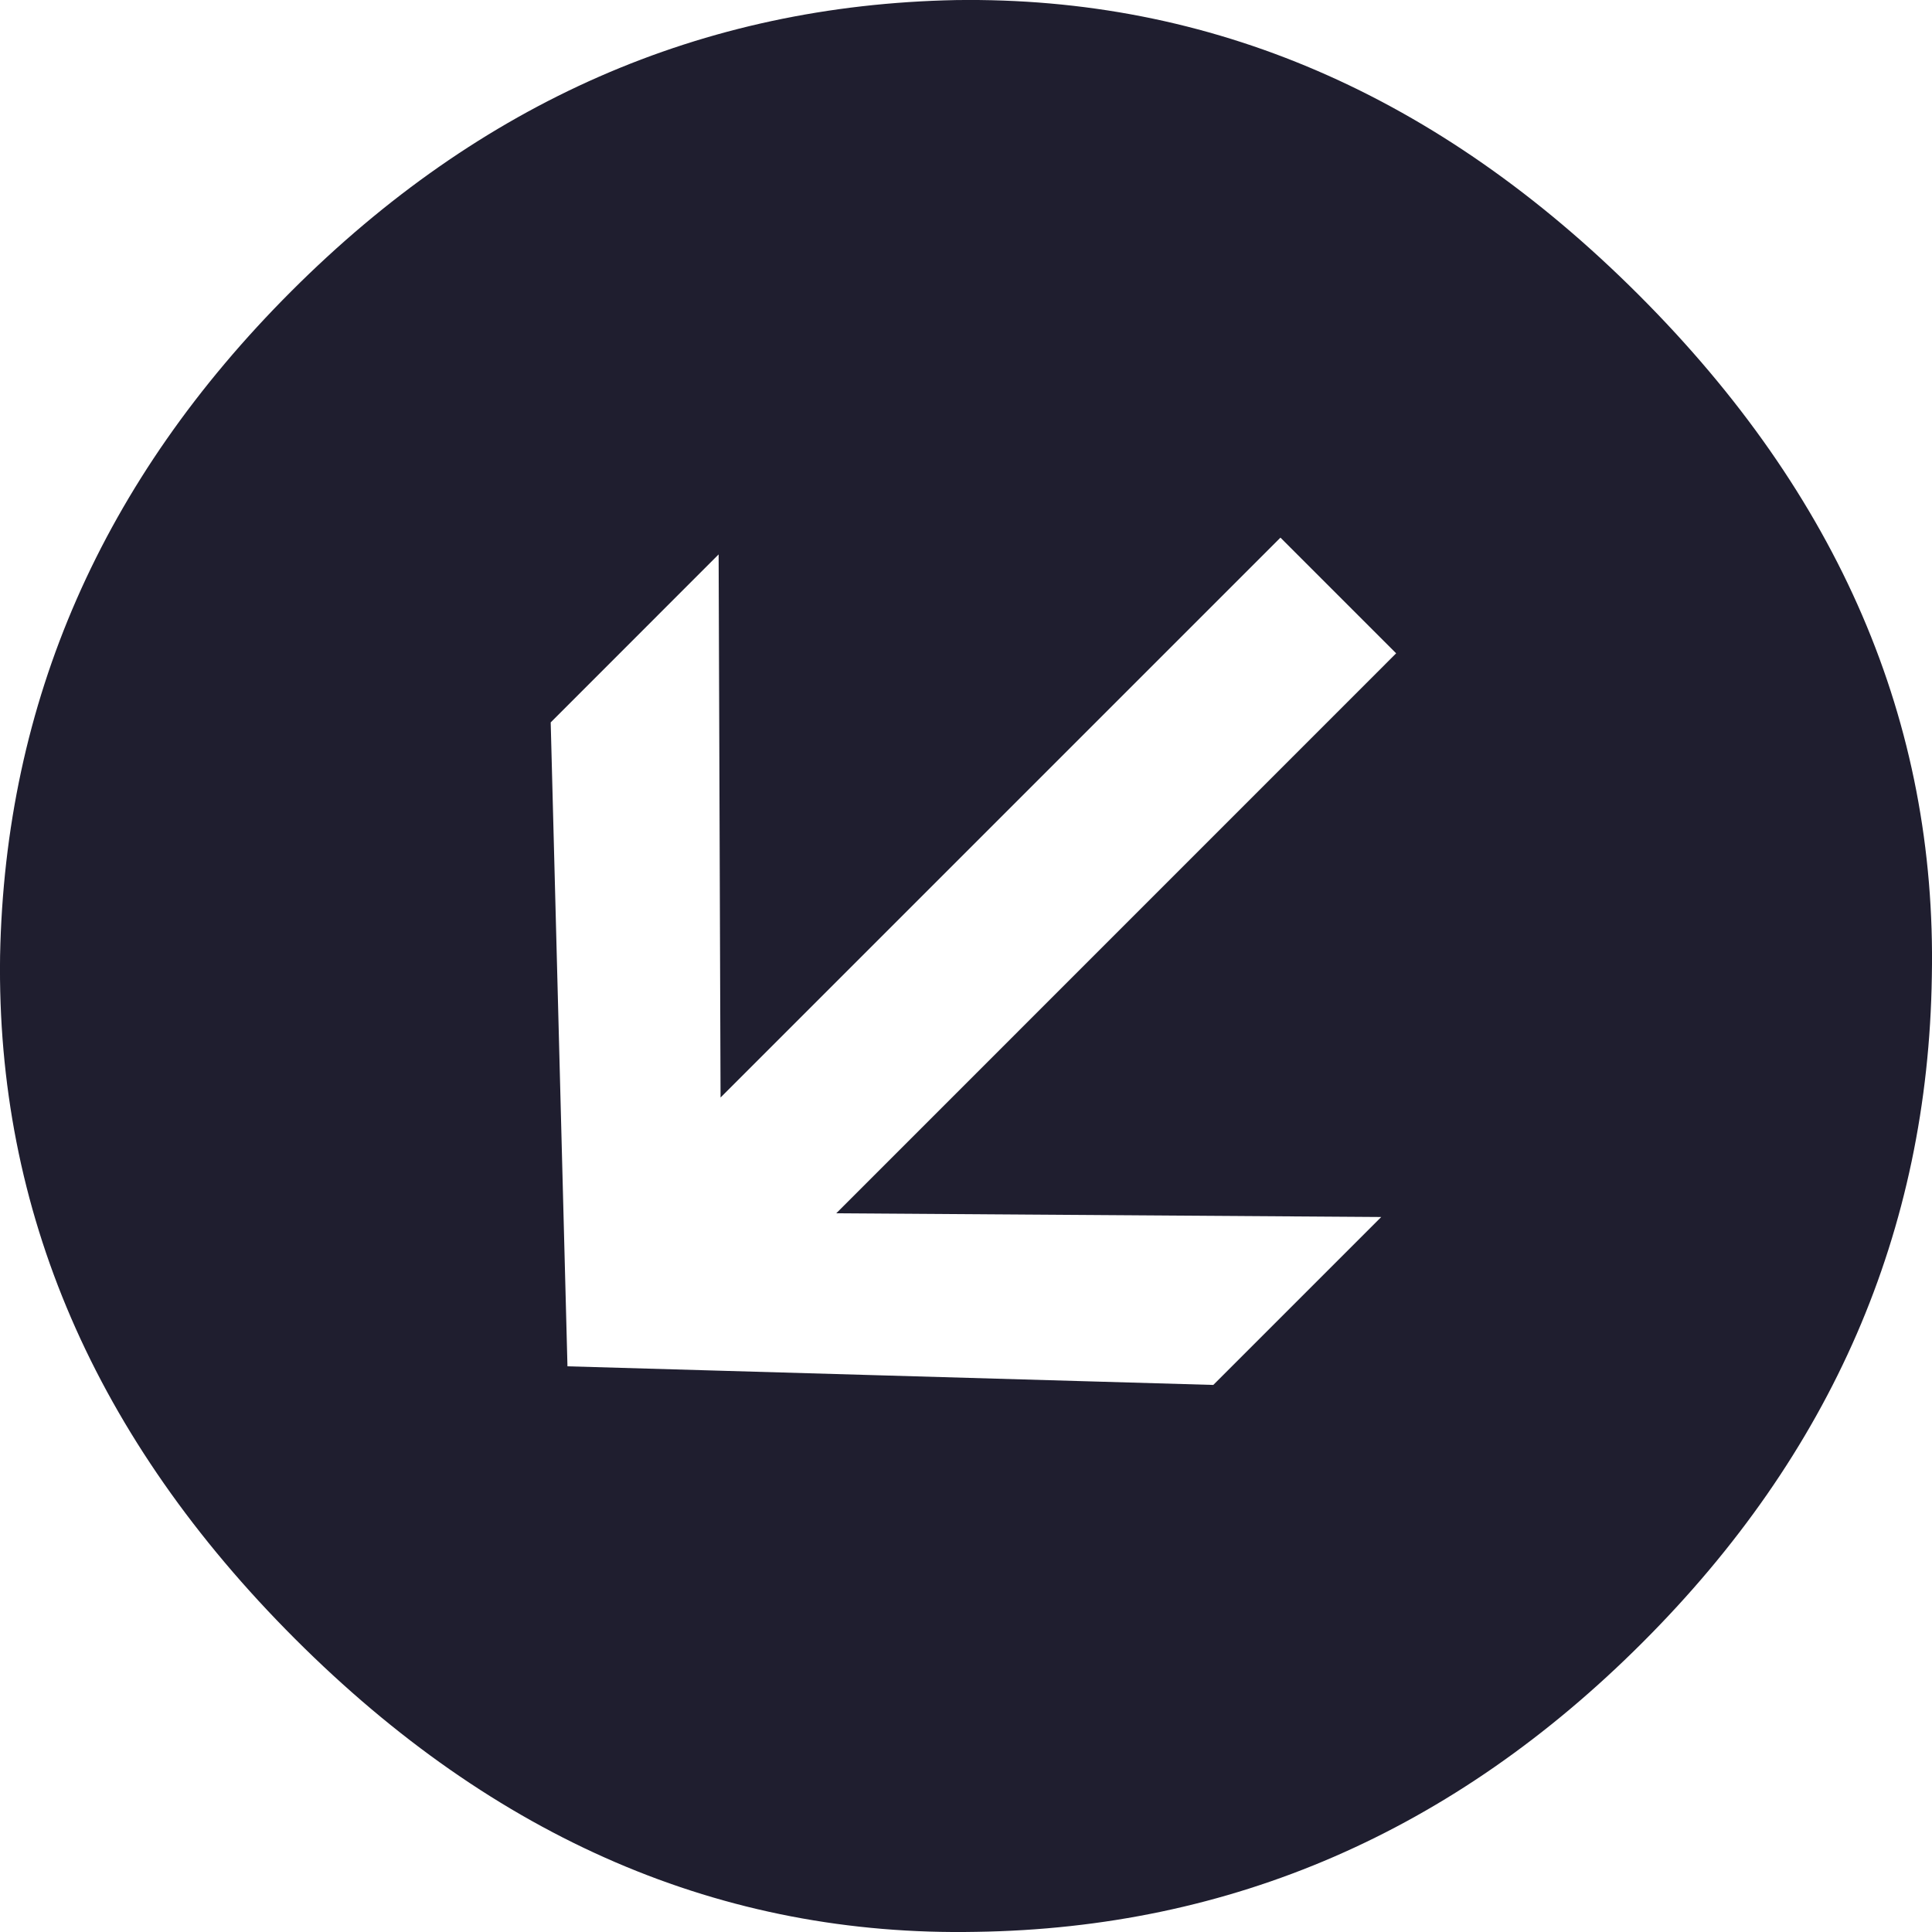 <?xml version="1.0" encoding="UTF-8"?> <svg xmlns="http://www.w3.org/2000/svg" width="25" height="25" viewBox="0 0 25 25" fill="none"> <path d="M0.001 12.367C0.066 9.082 1.322 6.216 3.769 3.769C6.216 1.322 9.082 0.066 12.367 0.001C15.667 -0.047 18.614 1.225 21.206 3.817C23.798 6.409 25.062 9.348 24.998 12.632C24.949 15.933 23.702 18.807 21.254 21.254C18.807 23.702 15.933 24.949 12.632 24.998C9.348 25.062 6.409 23.798 3.817 21.206C1.225 18.614 -0.047 15.667 0.001 12.367ZM16.569 6.957L9.324 14.202L9.299 7.174L7.126 9.348L7.343 17.68L15.7 17.921L17.873 15.748L10.821 15.7L18.066 8.454L16.569 6.957Z" fill="#1F1E2F"></path> </svg> 